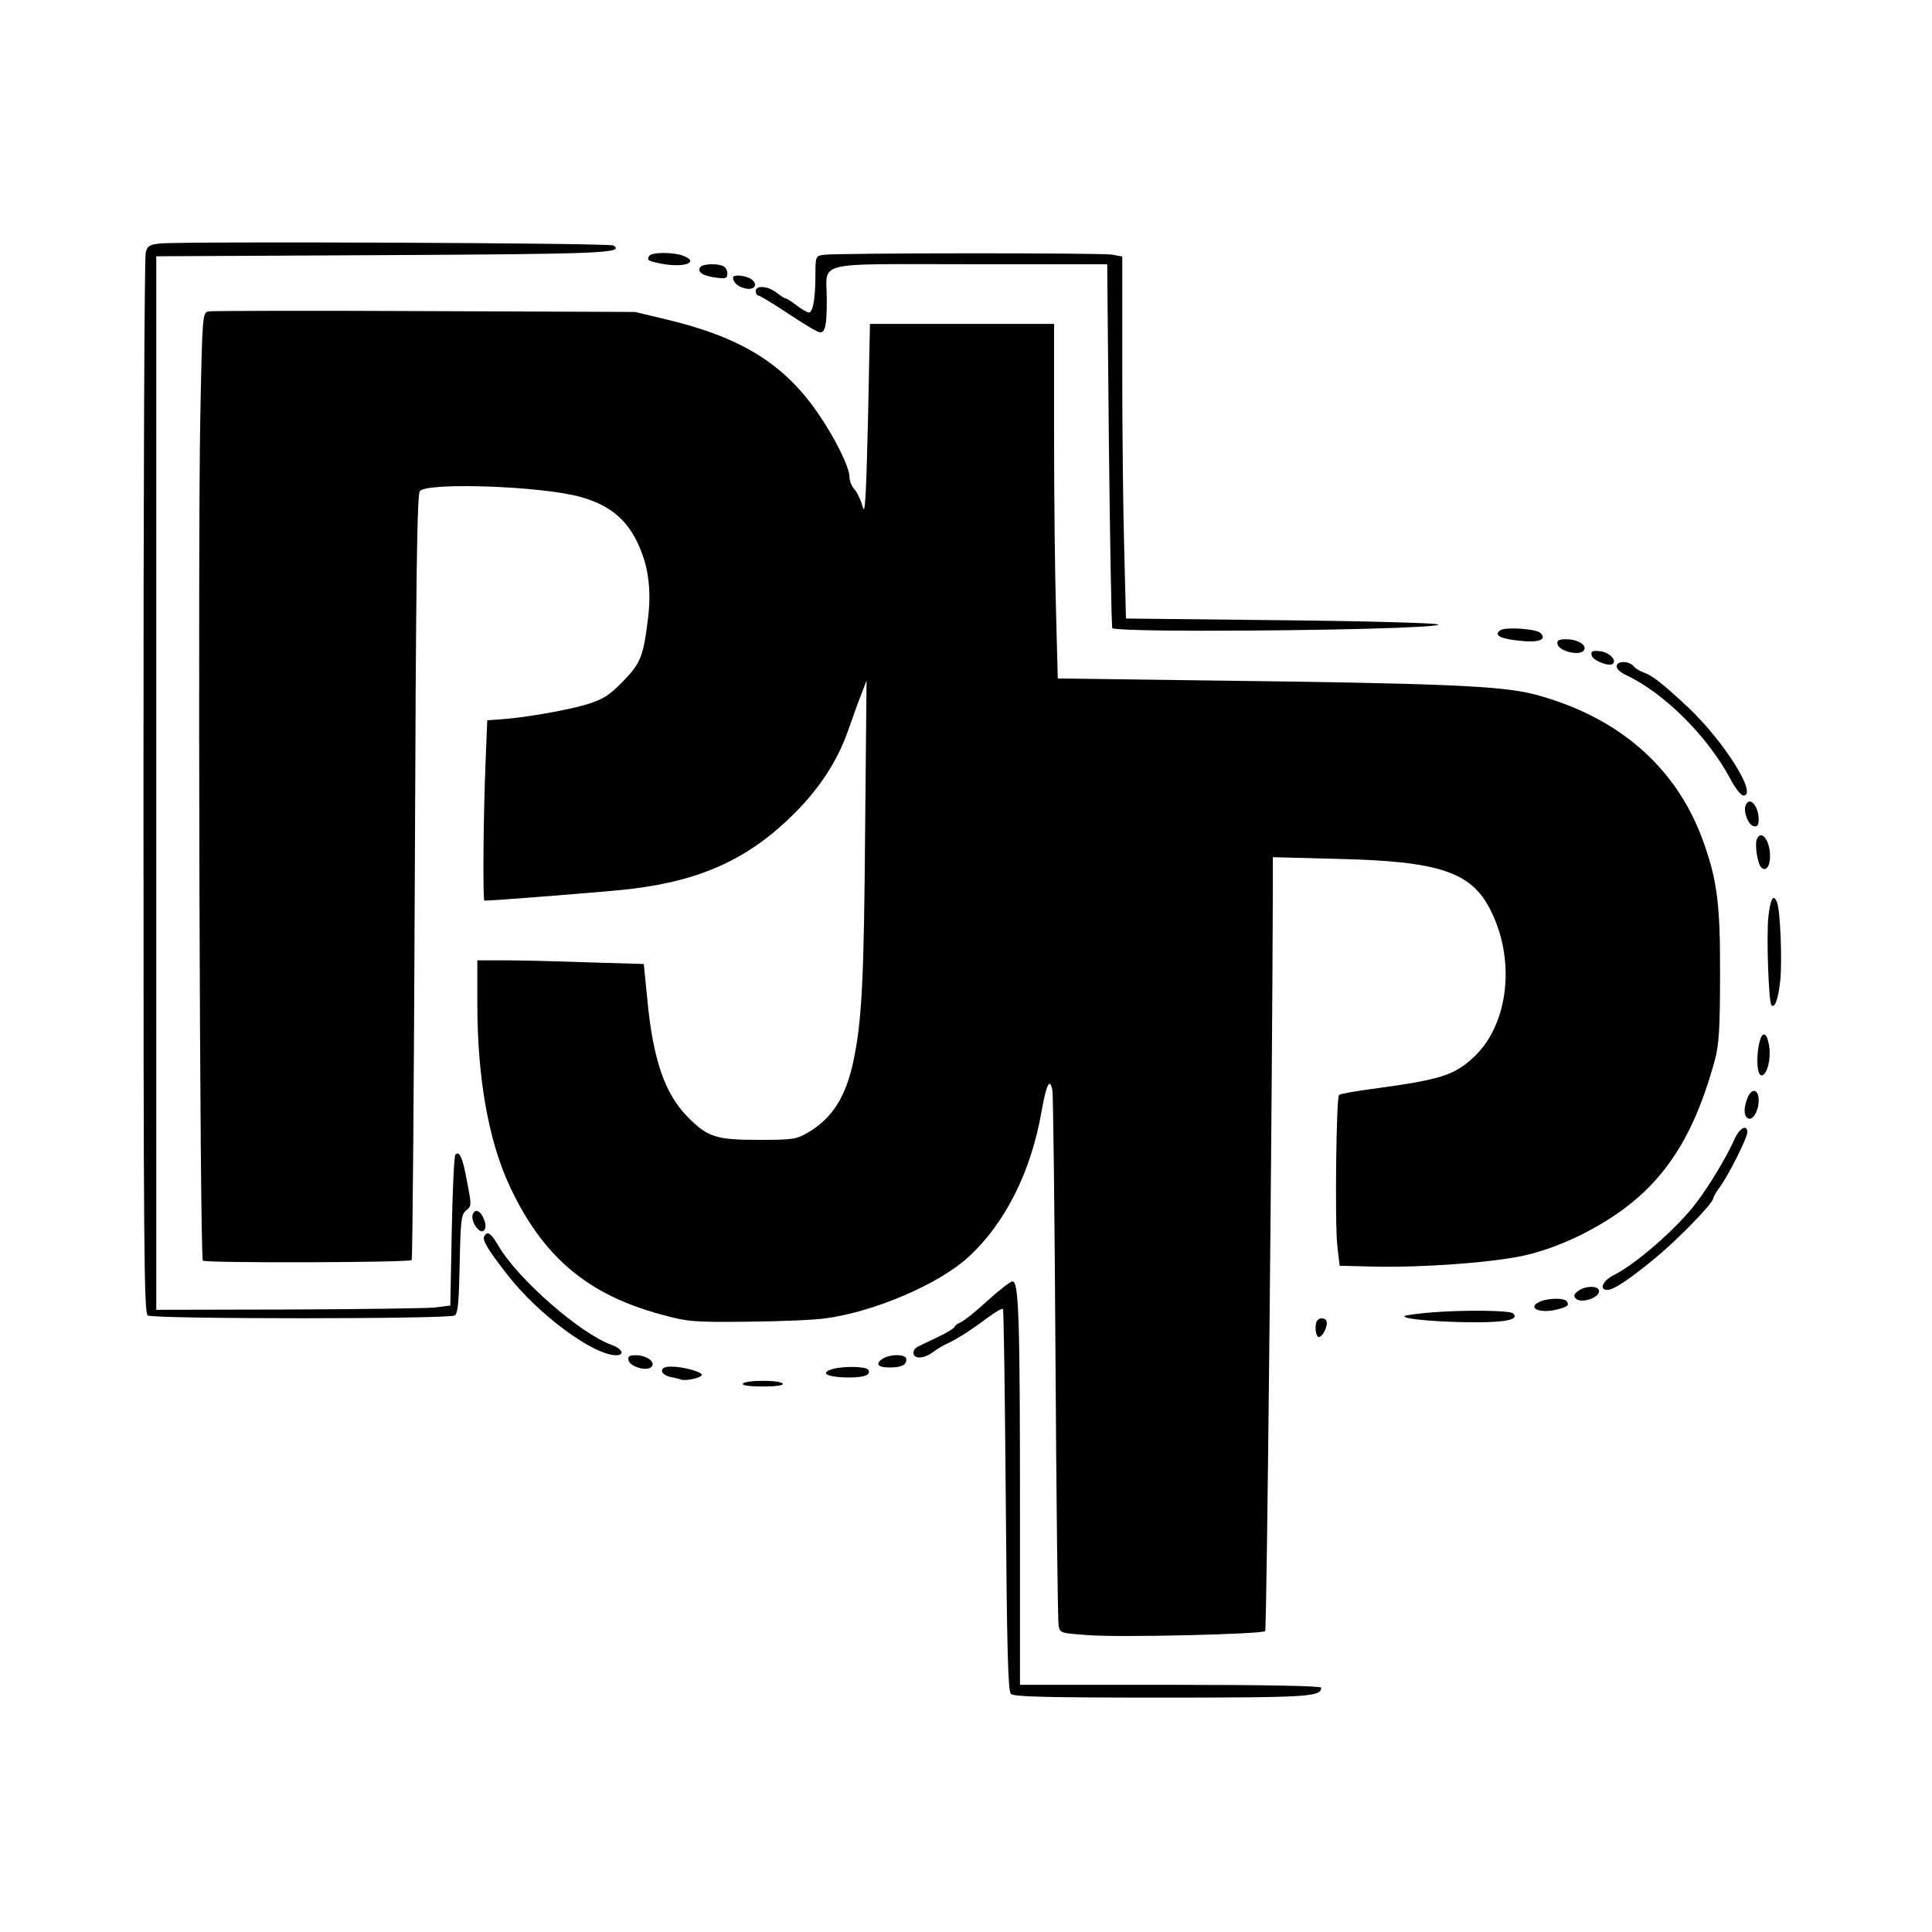 <?xml version="1.0" encoding="UTF-8" standalone="yes"?>
<svg version="1.0" xmlns="http://www.w3.org/2000/svg" width="510pt" height="510pt" viewBox="0 0 680 680" preserveAspectRatio="xMidYMid meet">
  <g transform="translate(0,680) scale(0.1,-0.1)" fill="#000000" stroke="none">
    <path d="M563 5943 c-36 -4 -44 -8 -50 -31 -5 -15 -8 -861 -8 -1880 0 -1636 2
-1854 15 -1862 20 -13 1060 -13 1080 0 12 7 15 43 18 182 3 157 6 174 23 188
19 15 19 18 3 100 -15 85 -27 111 -41 96 -5 -4 -10 -125 -13 -269 l-5 -262
-55 -7 c-30 -3 -263 -6 -517 -7 l-463 -1 0 1854 0 1854 793 4 c773 4 857 7
816 34 -14 9 -1512 15 -1596 7z"/>
    <path d="M2285 5899 c-10 -15 -4 -18 48 -28 78 -14 130 7 71 29 -34 13 -111
13 -119 -1z"/>
    <path d="M2898 5903 c-27 -4 -28 -6 -28 -72 0 -82 -9 -131 -23 -131 -5 0 -25
11 -43 25 -18 14 -36 25 -39 25 -4 0 -18 9 -32 20 -31 24 -73 27 -73 5 0 -8 4
-15 9 -15 5 0 53 -29 107 -65 54 -36 103 -65 110 -65 19 0 24 25 24 116 0 138
-56 124 504 124 l483 0 6 -636 c4 -349 9 -639 12 -645 4 -5 129 -9 309 -9 426
0 849 11 838 22 -5 5 -248 12 -554 15 l-545 6 -6 240 c-4 132 -7 419 -7 637
l0 397 -37 7 c-41 6 -971 6 -1015 -1z"/>
    <path d="M2464 5859 c-10 -17 10 -30 55 -36 36 -5 41 -3 41 15 0 11 -7 23 -16
26 -25 10 -72 7 -80 -5z"/>
    <path d="M2580 5823 c0 -17 17 -32 42 -38 33 -8 48 13 23 32 -20 14 -65 18
-65 6z"/>
    <path d="M734 5704 c-21 -5 -22 -8 -29 -372 -9 -454 -2 -2959 9 -2969 9 -9
725 -7 735 2 3 4 8 611 11 1350 4 1076 8 1347 18 1357 31 31 430 17 565 -21
112 -31 176 -89 216 -197 26 -69 33 -147 21 -237 -16 -129 -26 -152 -88 -216
-49 -50 -69 -62 -126 -80 -69 -21 -225 -48 -306 -53 l-45 -3 -6 -150 c-8 -195
-10 -485 -4 -485 34 0 451 33 514 41 253 30 421 109 580 269 87 88 147 180
184 283 16 45 37 105 48 132 l19 50 -5 -525 c-4 -521 -11 -667 -40 -809 -27
-130 -74 -206 -161 -257 -41 -24 -53 -26 -172 -26 -151 0 -180 9 -250 79 -82
82 -124 204 -144 419 l-12 121 -201 6 c-110 4 -242 7 -292 7 l-93 0 0 -149 c0
-265 39 -485 114 -646 116 -248 273 -381 531 -451 95 -26 111 -28 305 -26 113
1 237 6 277 12 174 24 401 122 503 217 127 117 218 297 255 506 18 102 30 126
39 80 3 -16 8 -440 11 -943 3 -503 8 -927 11 -942 5 -26 7 -26 101 -33 110 -9
614 3 626 14 6 6 25 1901 27 2610 l0 114 228 -6 c357 -8 470 -46 537 -178 90
-175 66 -401 -55 -517 -71 -67 -117 -82 -363 -115 -59 -8 -111 -17 -114 -21
-10 -10 -15 -455 -6 -531 l8 -70 120 -3 c171 -4 414 14 525 38 61 13 131 38
195 69 261 128 393 298 481 621 14 53 18 108 18 300 1 249 -10 336 -63 479
-95 255 -299 430 -590 507 -115 30 -318 39 -1152 49 l-526 7 -6 232 c-4 127
-7 408 -7 624 l0 392 -324 0 -324 0 -7 -342 c-7 -277 -10 -335 -19 -301 -6 23
-19 50 -28 60 -10 11 -18 30 -18 44 0 34 -51 138 -112 226 -121 175 -272 267
-538 330 l-105 25 -740 3 c-407 2 -750 1 -761 -1z"/>
    <path d="M5281 4582 c-25 -17 -2 -30 65 -37 69 -8 100 3 76 27 -15 15 -122 22
-141 10z"/>
    <path d="M5482 4533 c4 -24 73 -42 91 -24 17 18 -17 41 -61 41 -26 0 -33 -4
-30 -17z"/>
    <path d="M5602 4494 c3 -19 63 -42 75 -30 14 14 -15 41 -46 44 -27 3 -32 0
-29 -14z"/>
    <path d="M5690 4454 c0 -8 15 -22 33 -30 133 -62 287 -215 367 -365 17 -33 38
-59 46 -59 52 0 -67 190 -194 310 -91 85 -128 114 -159 124 -11 4 -27 13 -33
21 -17 20 -60 20 -60 -1z"/>
    <path d="M6144 3965 c-9 -22 10 -70 29 -73 12 -3 17 4 17 23 0 49 -33 85 -46
50z"/>
    <path d="M6183 3845 c-7 -20 3 -85 16 -98 16 -16 31 3 31 39 0 58 -32 97 -47
59z"/>
    <path d="M6224 3573 c-7 -71 1 -301 11 -311 12 -12 24 23 31 87 7 69 0 245
-11 274 -13 33 -23 17 -31 -50z"/>
    <path d="M6193 3133 c-13 -53 -9 -118 7 -118 20 0 35 62 26 108 -8 44 -23 48
-33 10z"/>
    <path d="M6150 2934 c-13 -34 -13 -61 2 -70 16 -10 38 25 38 63 0 41 -26 45
-40 7z"/>
    <path d="M6106 2793 c-25 -58 -87 -162 -133 -223 -65 -88 -213 -218 -293 -258
-39 -19 -53 -52 -23 -52 23 0 77 36 175 117 79 66 198 189 198 205 0 5 11 24
24 41 30 41 96 172 96 192 0 29 -27 15 -44 -22z"/>
    <path d="M1664 2526 c-9 -23 24 -72 39 -57 7 7 8 20 1 38 -11 31 -32 41 -40
19z"/>
    <path d="M1705 2450 c-9 -14 9 -44 81 -137 109 -140 301 -282 382 -283 32 0
23 22 -14 36 -111 39 -331 232 -399 348 -27 46 -39 54 -50 36z"/>
    <path d="M3478 2224 c-40 -37 -82 -71 -95 -77 -13 -6 -23 -13 -23 -17 0 -4
-26 -20 -57 -35 -32 -15 -65 -31 -73 -35 -8 -4 -15 -13 -15 -21 0 -23 35 -22
66 0 16 12 39 26 51 31 35 16 90 51 144 92 27 20 51 34 54 31 3 -2 7 -306 10
-673 4 -530 8 -672 18 -682 10 -10 119 -13 530 -13 521 0 562 3 562 35 0 6
-196 10 -530 10 l-530 0 0 618 c0 666 -4 802 -26 802 -8 0 -46 -30 -86 -66z"/>
    <path d="M5554 2256 c-15 -12 -16 -17 -7 -27 17 -17 77 1 81 24 4 22 -45 24
-74 3z"/>
    <path d="M5423 2220 c-51 -21 -9 -44 53 -30 41 10 48 15 39 29 -7 13 -61 13
-92 1z"/>
    <path d="M5042 2181 c-50 -4 -95 -10 -98 -13 -10 -11 127 -22 249 -22 111 0
154 10 133 31 -10 11 -170 13 -284 4z"/>
    <path d="M4637 2153 c-10 -10 -8 -51 2 -58 11 -6 31 26 31 49 0 16 -21 22 -33
9z"/>
    <path d="M2212 2013 c4 -23 64 -41 81 -24 16 17 -17 41 -56 41 -21 0 -28 -4
-25 -17z"/>
    <path d="M3104 2016 c-25 -18 -12 -30 31 -29 40 1 55 9 55 29 0 19 -60 19 -86
0z"/>
    <path d="M2330 1975 c0 -8 12 -17 28 -21 15 -3 33 -7 40 -10 18 -5 72 7 72 17
0 11 -67 29 -107 29 -23 0 -33 -5 -33 -15z"/>
    <path d="M2932 1982 c-45 -13 -27 -27 38 -30 67 -2 98 7 86 27 -8 12 -86 13
-124 3z"/>
    <path d="M2615 1930 c-4 -6 22 -10 70 -10 48 0 74 4 70 10 -3 6 -35 10 -70 10
-35 0 -67 -4 -70 -10z"/>
  </g>
</svg>